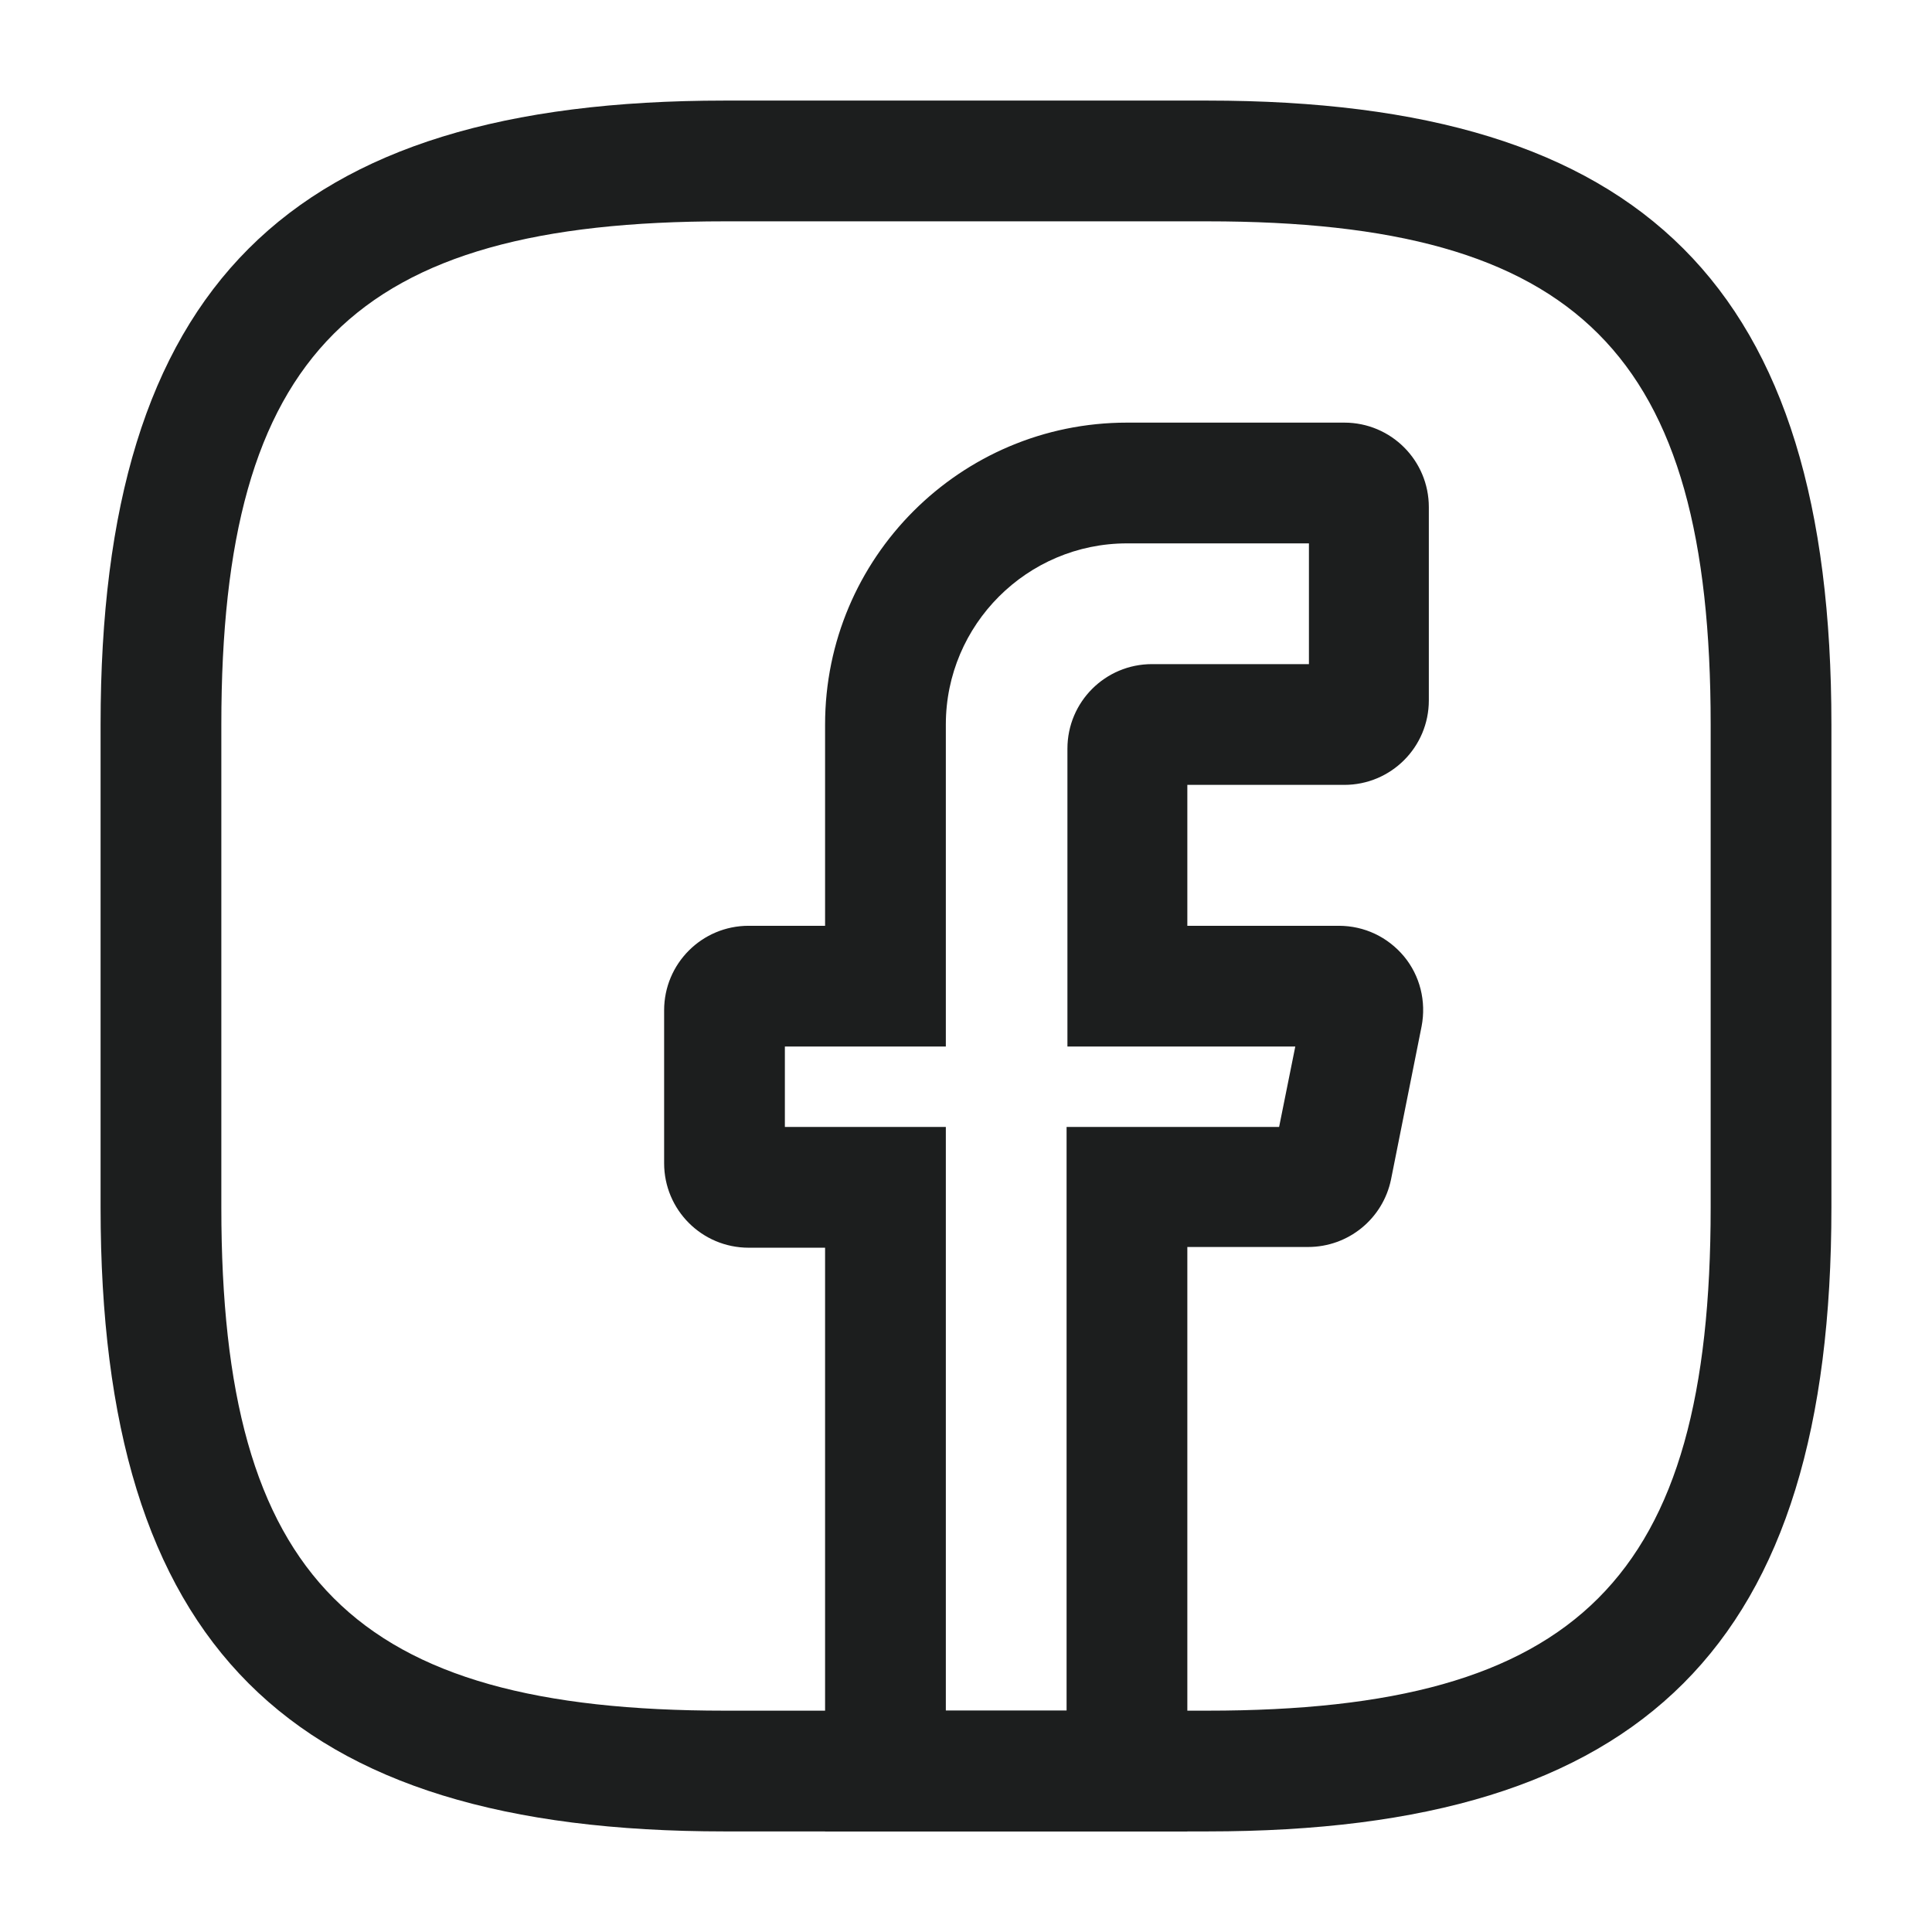 <?xml version="1.0" encoding="UTF-8"?>
<svg xmlns="http://www.w3.org/2000/svg" width="16" height="16" viewBox="0 0 16 16" fill="none">
  <path d="M9.833 15.167H6.833V10.333H6.2C5.813 10.333 5.5 10.02 5.5 9.633V8.367C5.5 7.98 5.813 7.667 6.2 7.667H6.833V6C6.833 4.62 7.953 3.5 9.333 3.5H11.133C11.52 3.5 11.833 3.813 11.833 4.2V5.8C11.833 6.187 11.52 6.5 11.133 6.5H9.833V7.667H11.087C11.3 7.667 11.493 7.76 11.627 7.92C11.76 8.08 11.813 8.293 11.773 8.5L11.52 9.767C11.453 10.093 11.167 10.327 10.833 10.327H9.833V15.167V15.167ZM7.833 14.167H8.833V9.333H10.593L10.727 8.667H8.84V6.2C8.84 5.813 9.153 5.5 9.54 5.5H10.84V4.5H9.333C8.507 4.5 7.833 5.173 7.833 6V8.667H6.5V9.333H7.833V14.167Z" fill="#1C1E1E"></path>
  <path d="M10 15.167H6C2.38 15.167 0.833 13.62 0.833 10V6C0.833 2.38 2.38 0.833 6 0.833H10C13.62 0.833 15.167 2.38 15.167 6V10C15.167 13.62 13.62 15.167 10 15.167ZM6 1.833C2.927 1.833 1.833 2.927 1.833 6V10C1.833 13.073 2.927 14.167 6 14.167H10C13.073 14.167 14.167 13.073 14.167 10V6C14.167 2.927 13.073 1.833 10 1.833H6Z" fill="#1C1E1E"></path>
</svg>
